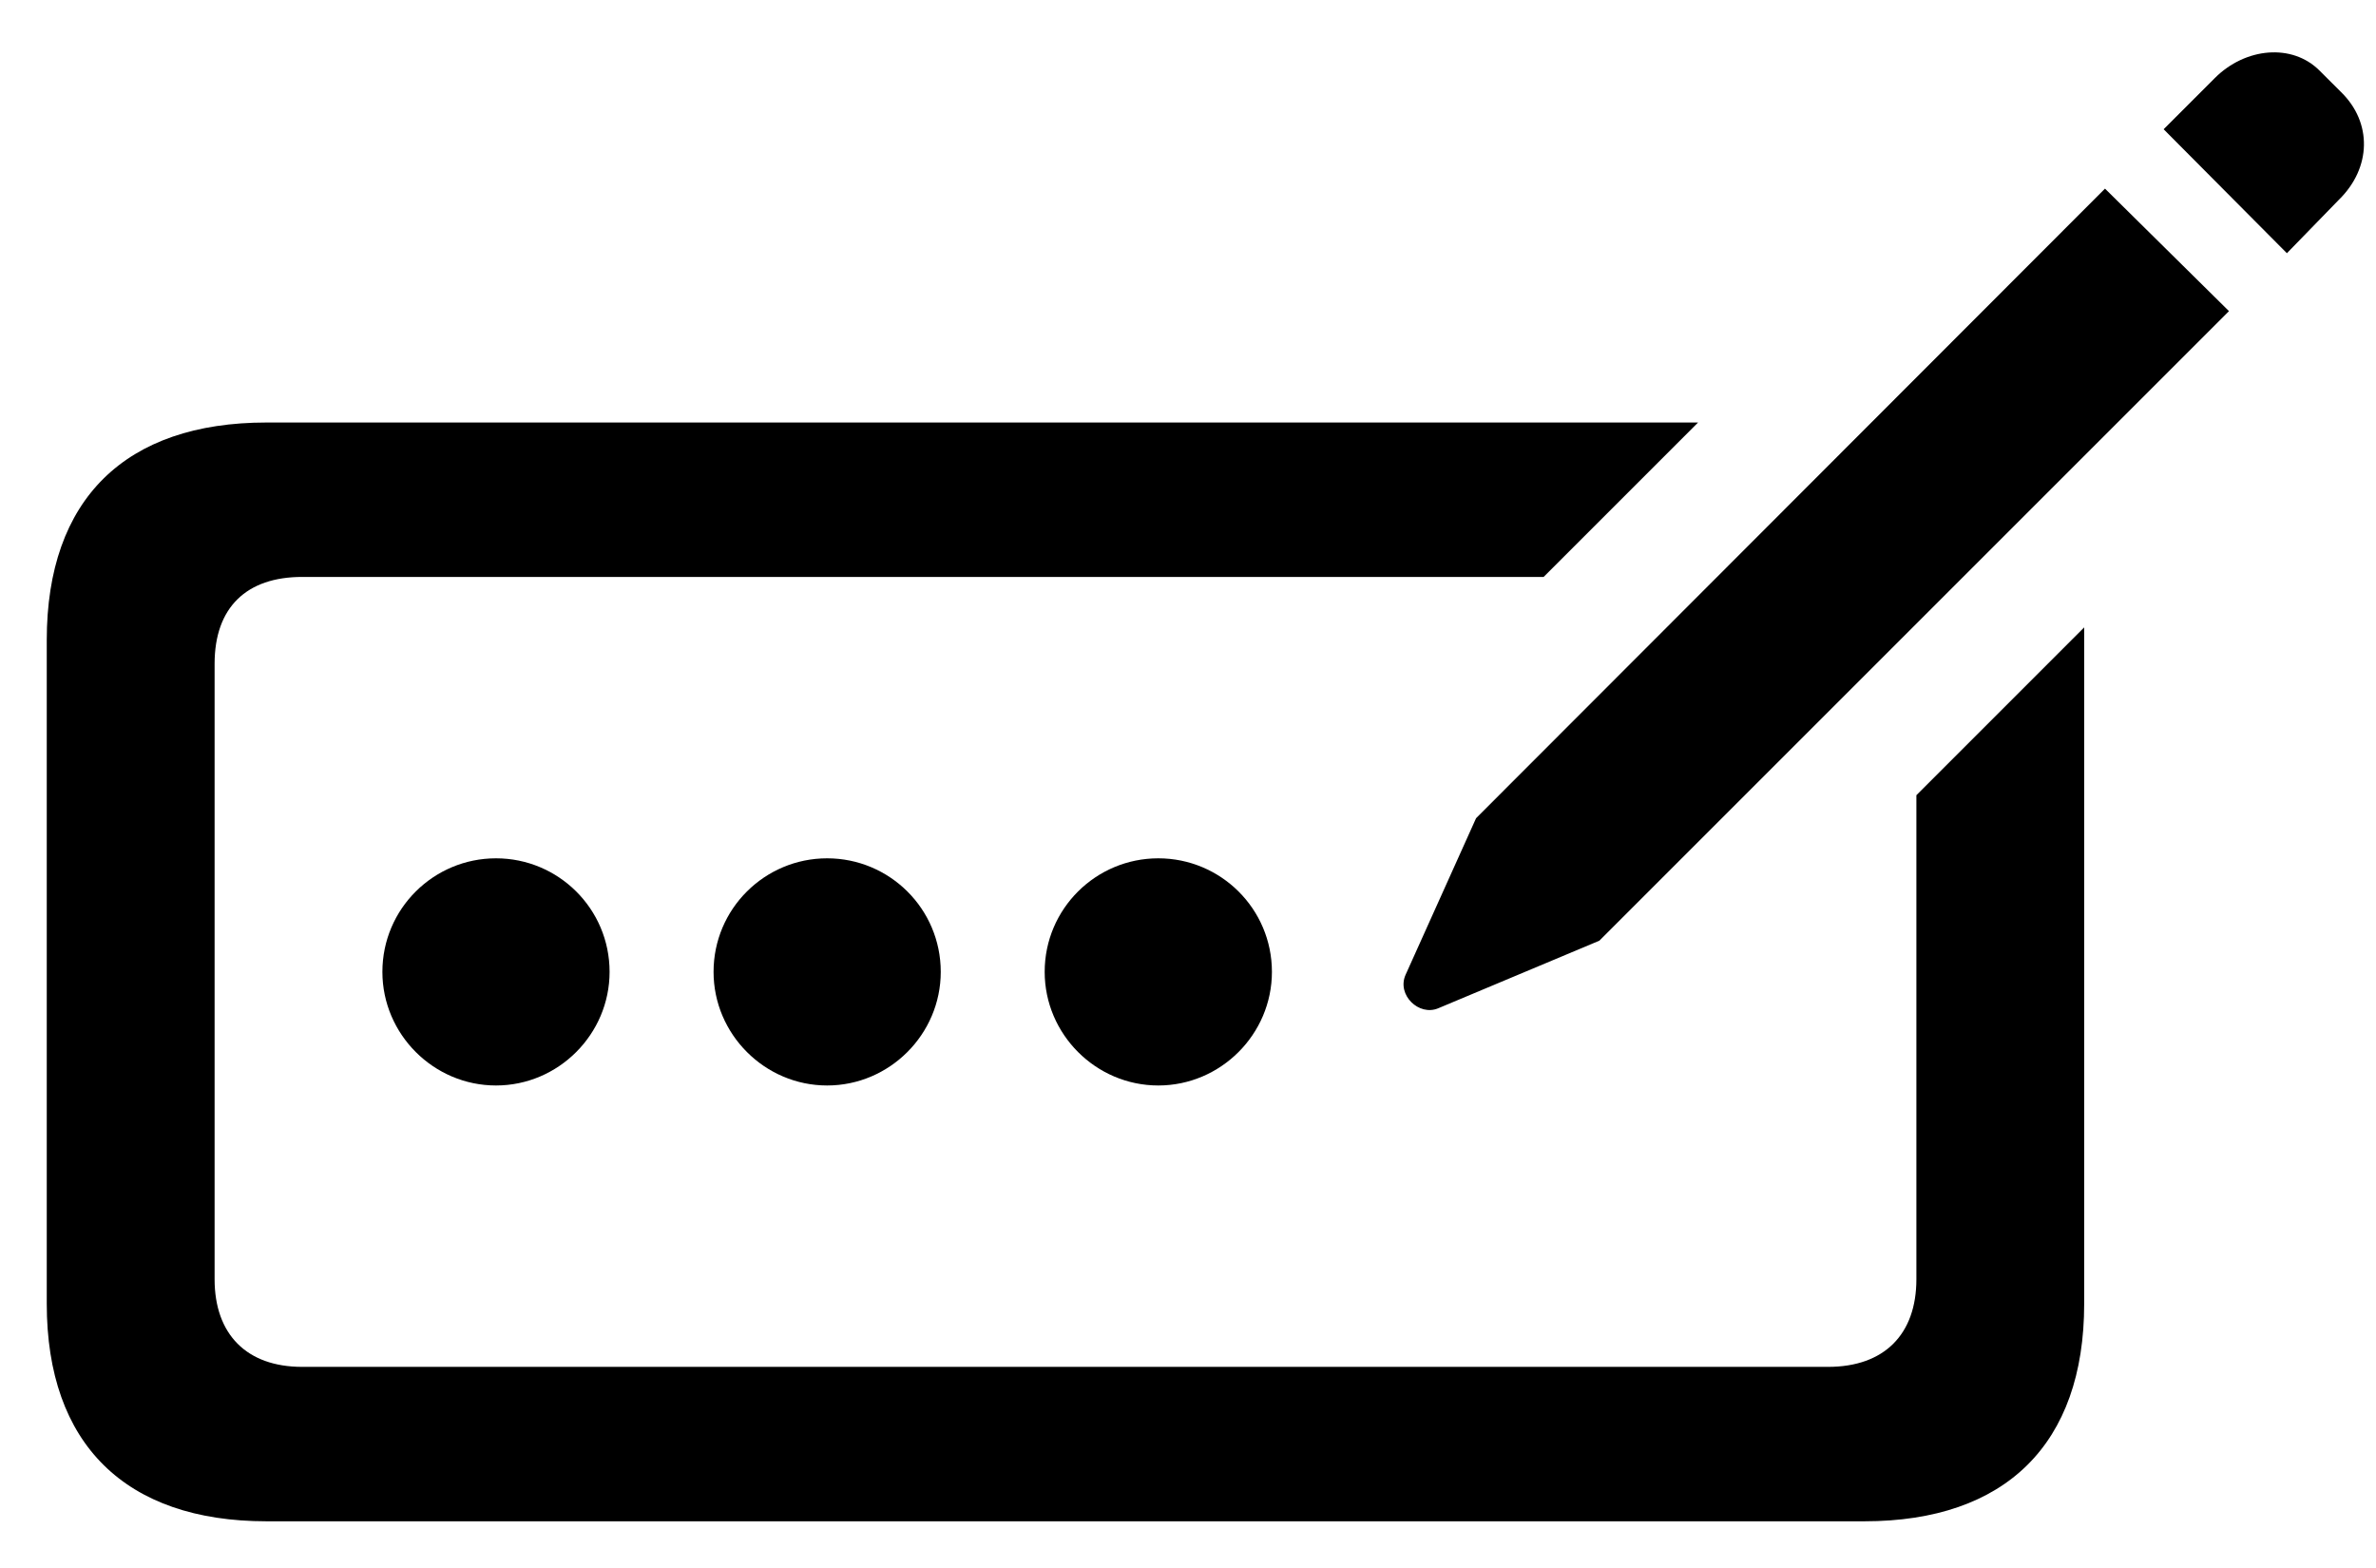 <svg width="50" height="33" viewBox="0 0 50 33" fill="none" xmlns="http://www.w3.org/2000/svg">
<path d="M48.125 5.329L45.531 2.72L46.609 1.642C47.25 1.001 48.234 0.907 48.812 1.486L49.266 1.939C49.922 2.579 49.906 3.532 49.219 4.204L48.125 5.329ZM30.266 21.22C29.859 21.392 29.391 20.939 29.578 20.517L31.062 17.22L44.297 3.97L46.906 6.548L33.656 19.798L30.266 21.22ZM5.609 32.017C2.641 32.017 0.984 30.392 0.984 27.439V13.47C0.984 10.501 2.641 8.892 5.609 8.892H35.734L32.484 12.142H6.359C5.188 12.142 4.516 12.783 4.516 13.97V26.923C4.516 28.079 5.188 28.767 6.359 28.767H38.469C39.656 28.767 40.328 28.079 40.328 26.923V16.736L43.859 13.204V27.439C43.859 30.392 42.203 32.017 39.234 32.017H5.609ZM10.438 22.845C9.125 22.845 8.047 21.767 8.047 20.454C8.047 19.126 9.125 18.064 10.438 18.064C11.75 18.064 12.828 19.126 12.828 20.454C12.828 21.767 11.75 22.845 10.438 22.845ZM17.406 22.845C16.094 22.845 15.016 21.767 15.016 20.454C15.016 19.126 16.094 18.064 17.406 18.064C18.719 18.064 19.797 19.126 19.797 20.454C19.797 21.767 18.719 22.845 17.406 22.845ZM24.375 22.845C23.062 22.845 21.984 21.767 21.984 20.454C21.984 19.126 23.062 18.064 24.375 18.064C25.688 18.064 26.766 19.126 26.766 20.454C26.766 21.767 25.688 22.845 24.375 22.845Z" fill="black"/>
</svg>
